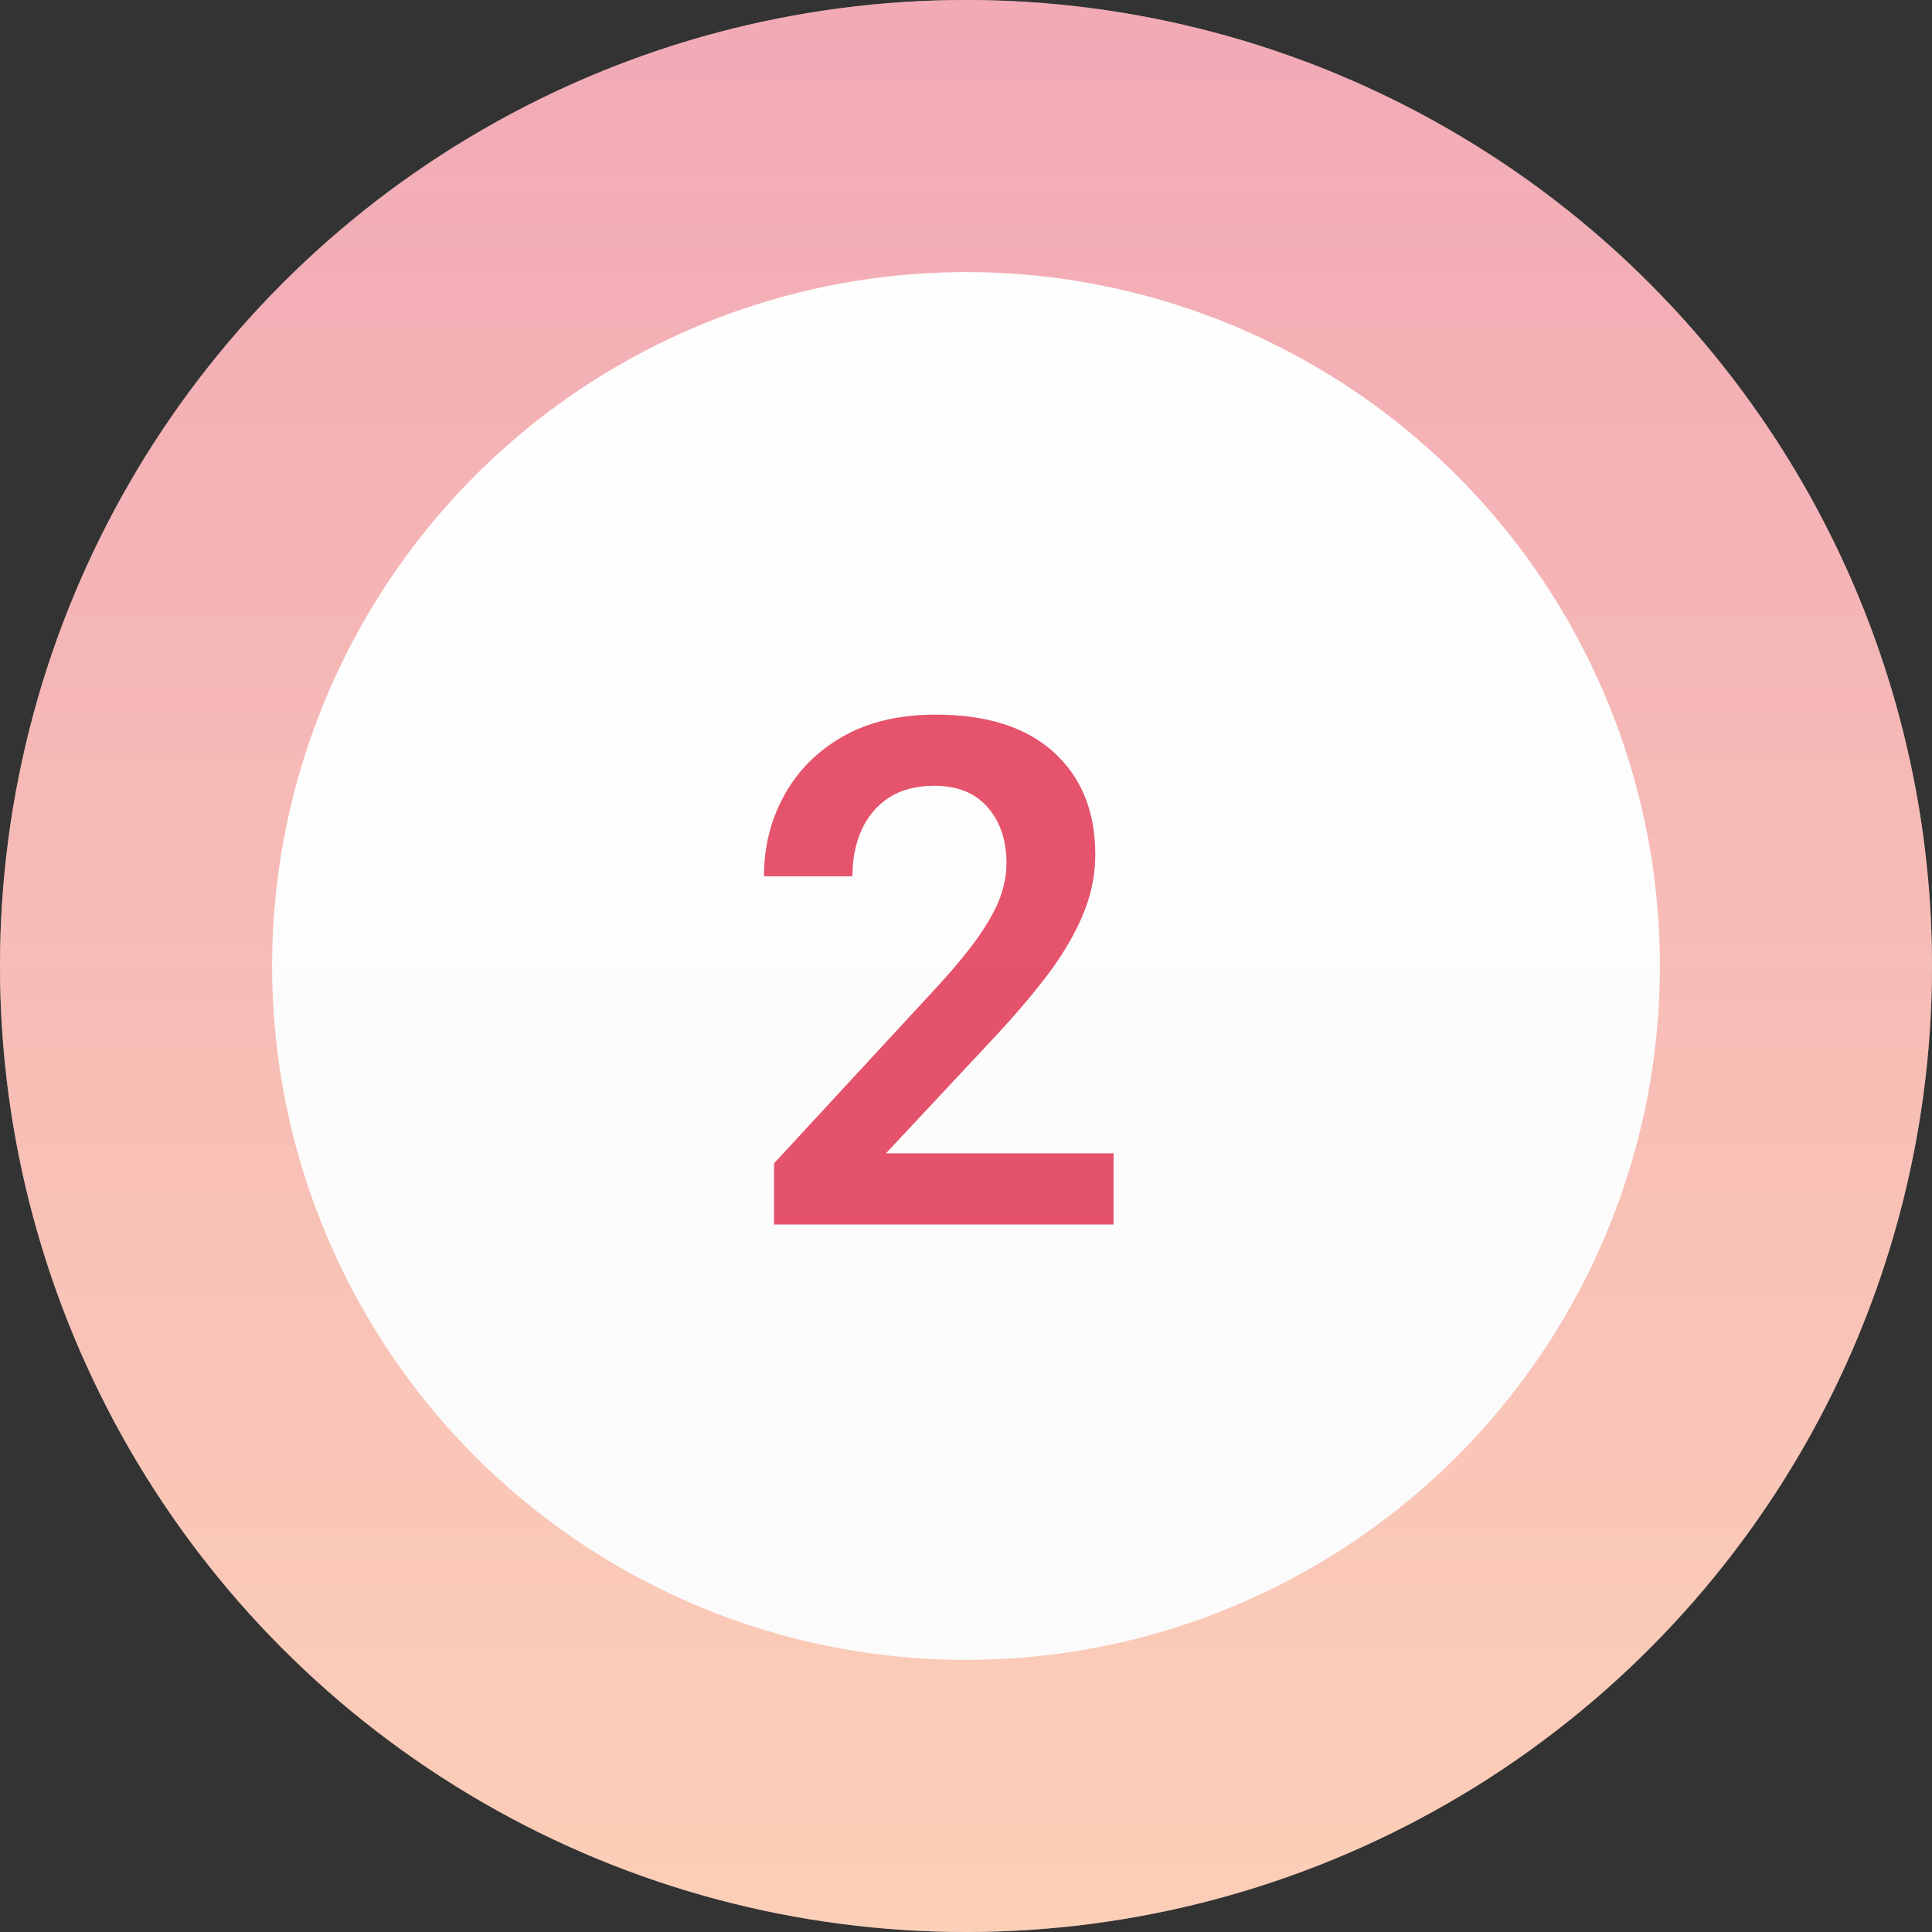<svg xmlns="http://www.w3.org/2000/svg" width="71" height="71" viewBox="0 0 71 71" fill="none"><rect x="0" y="0" width="71" height="71" fill="#333333" stroke="none"/><circle cx="35.5" cy="35.5" r="35.5" fill="url(#paint0_linear_3010_3)"></circle><circle cx="35.5" cy="35.5" r="30.5" stroke="url(#paint1_linear_3010_3)" stroke-opacity="0.4" stroke-width="10"></circle><path d="M40.924 45H28.444V42.753L34.449 36.253C35.101 35.542 35.609 34.924 35.973 34.399C36.345 33.866 36.607 33.388 36.76 32.965C36.912 32.542 36.988 32.131 36.988 31.733C36.988 30.887 36.76 30.201 36.303 29.677C35.846 29.144 35.19 28.877 34.335 28.877C33.675 28.877 33.12 29.021 32.672 29.309C32.232 29.596 31.898 29.99 31.669 30.489C31.44 30.989 31.326 31.56 31.326 32.203H28.076C28.076 31.111 28.326 30.117 28.825 29.22C29.325 28.314 30.044 27.595 30.983 27.061C31.923 26.528 33.057 26.262 34.386 26.262C36.265 26.262 37.712 26.723 38.727 27.645C39.743 28.568 40.251 29.821 40.251 31.403C40.251 32.19 40.086 32.961 39.756 33.714C39.426 34.467 38.969 35.22 38.385 35.974C37.801 36.727 37.132 37.501 36.379 38.297L32.558 42.385H40.924V45Z" fill="#DE2A47" fill-opacity="0.8"></path><defs><linearGradient id="paint0_linear_3010_3" x1="35.5" y1="0" x2="35.5" y2="71" gradientUnits="userSpaceOnUse"><stop stop-color="white"></stop><stop offset="1" stop-color="#FAFAFA"></stop></linearGradient><linearGradient id="paint1_linear_3010_3" x1="35.5" y1="71" x2="35.5" y2="0" gradientUnits="userSpaceOnUse"><stop stop-color="#FF8E53"></stop><stop offset="1" stop-color="#DE2A47"></stop></linearGradient></defs></svg>